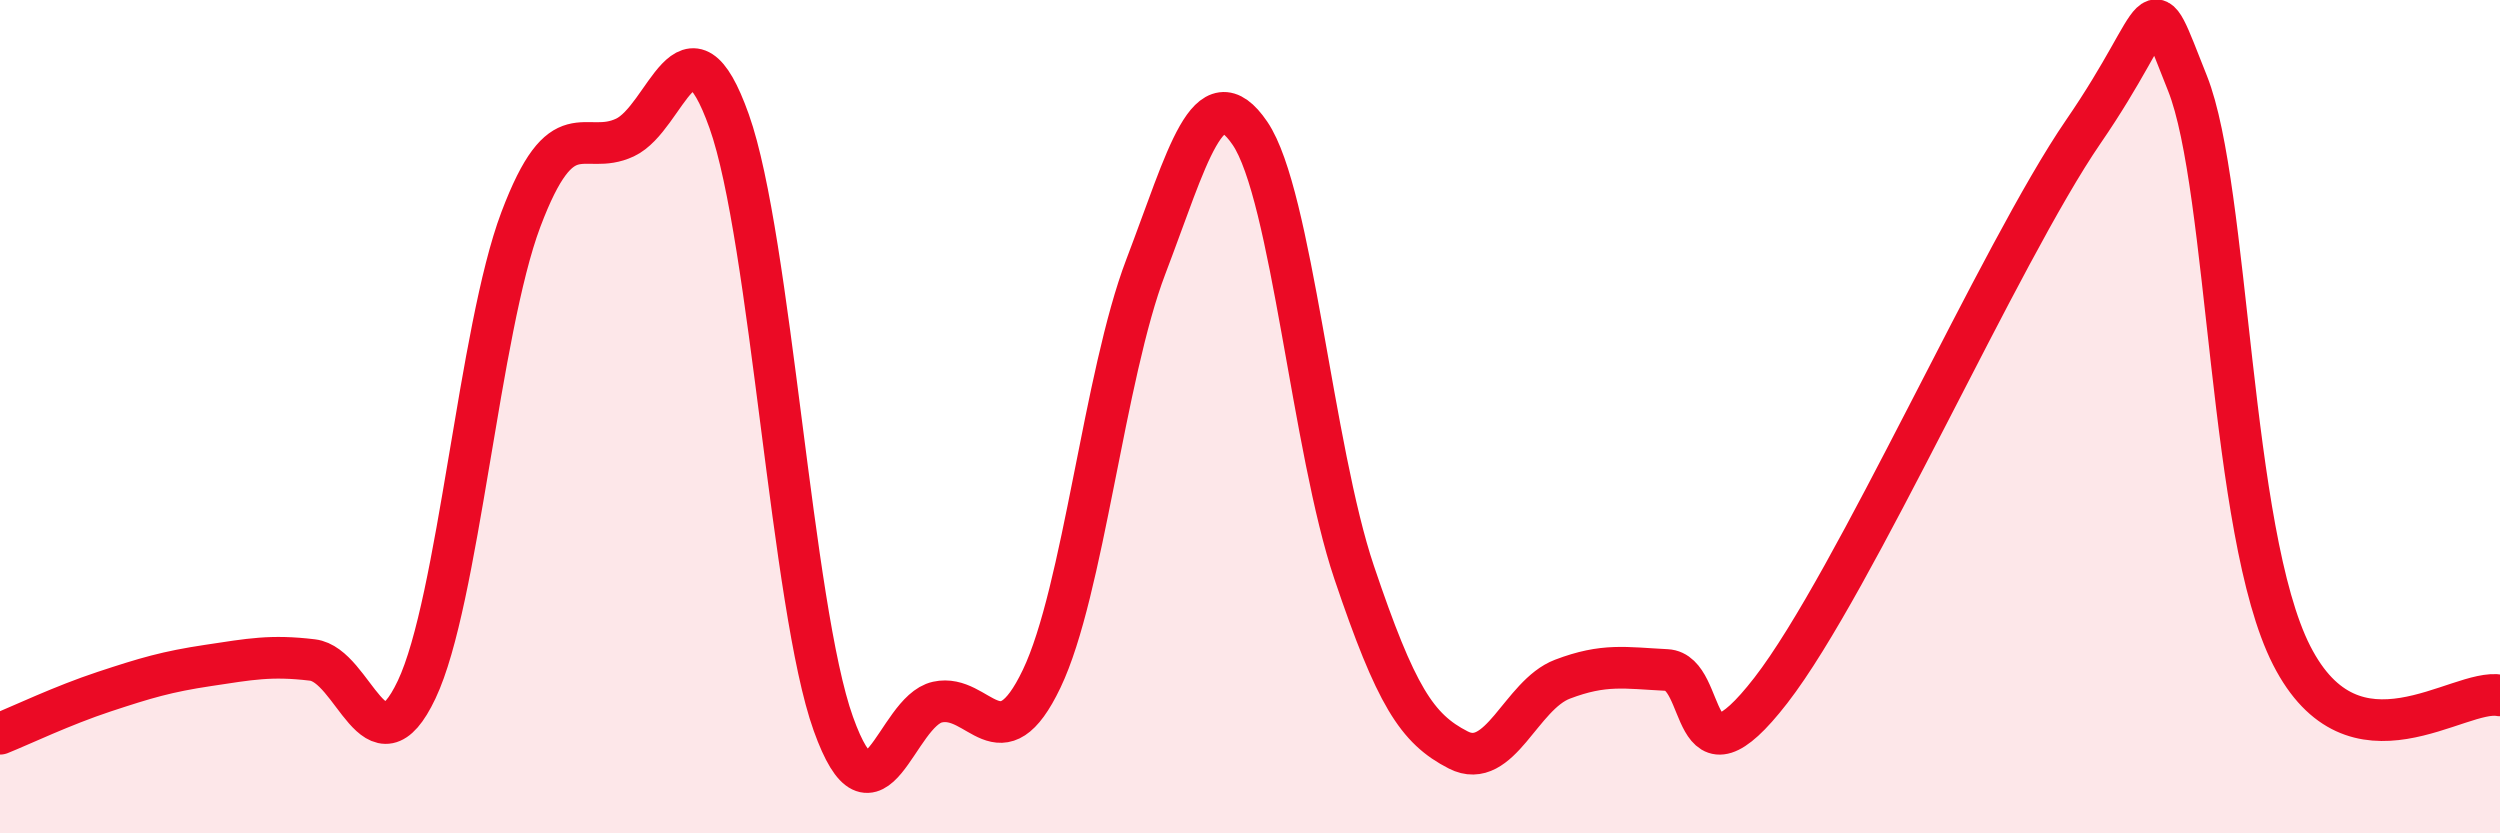 
    <svg width="60" height="20" viewBox="0 0 60 20" xmlns="http://www.w3.org/2000/svg">
      <path
        d="M 0,17.61 C 0.5,17.41 1.5,16.93 2.5,16.6 C 3.5,16.27 4,16.12 5,15.97 C 6,15.82 6.5,15.72 7.5,15.84 C 8.5,15.96 9,18.66 10,16.55 C 11,14.44 11.5,7.92 12.5,5.27 C 13.5,2.62 14,3.77 15,3.3 C 16,2.83 16.5,0.1 17.5,2.91 C 18.5,5.72 19,14.58 20,17.37 C 21,20.16 21.5,17.07 22.5,16.85 C 23.5,16.63 24,18.38 25,16.29 C 26,14.2 26.5,9.02 27.5,6.4 C 28.5,3.78 29,1.73 30,3.2 C 31,4.67 31.5,10.78 32.5,13.74 C 33.5,16.7 34,17.49 35,18 C 36,18.51 36.5,16.68 37.5,16.3 C 38.5,15.92 39,16.03 40,16.08 C 41,16.13 40.5,19.15 42.5,16.57 C 44.5,13.99 48,6.07 50,3.16 C 52,0.25 51.5,-0.51 52.5,2 C 53.5,4.51 53.5,12.79 55,15.73 C 56.5,18.67 59,16.5 60,16.69L60 20L0 20Z"
        fill="#EB0A25"
        opacity="0.1"
        stroke-linecap="round"
        stroke-linejoin="round"
      />
      <path
        d="M 0,17.61 C 0.5,17.41 1.5,16.93 2.5,16.6 C 3.5,16.27 4,16.12 5,15.97 C 6,15.82 6.5,15.72 7.5,15.84 C 8.5,15.96 9,18.66 10,16.55 C 11,14.44 11.5,7.92 12.5,5.27 C 13.5,2.62 14,3.77 15,3.3 C 16,2.83 16.5,0.1 17.5,2.91 C 18.5,5.72 19,14.58 20,17.37 C 21,20.16 21.5,17.07 22.5,16.85 C 23.5,16.63 24,18.38 25,16.29 C 26,14.2 26.5,9.02 27.5,6.4 C 28.5,3.78 29,1.73 30,3.2 C 31,4.67 31.5,10.78 32.5,13.74 C 33.5,16.7 34,17.49 35,18 C 36,18.51 36.5,16.68 37.5,16.3 C 38.5,15.92 39,16.03 40,16.08 C 41,16.13 40.5,19.15 42.5,16.57 C 44.5,13.99 48,6.07 50,3.16 C 52,0.25 51.5,-0.51 52.5,2 C 53.5,4.51 53.5,12.79 55,15.73 C 56.5,18.67 59,16.5 60,16.69"
        stroke="#EB0A25"
        stroke-width="1"
        fill="none"
        stroke-linecap="round"
        stroke-linejoin="round"
      />
    </svg>
  